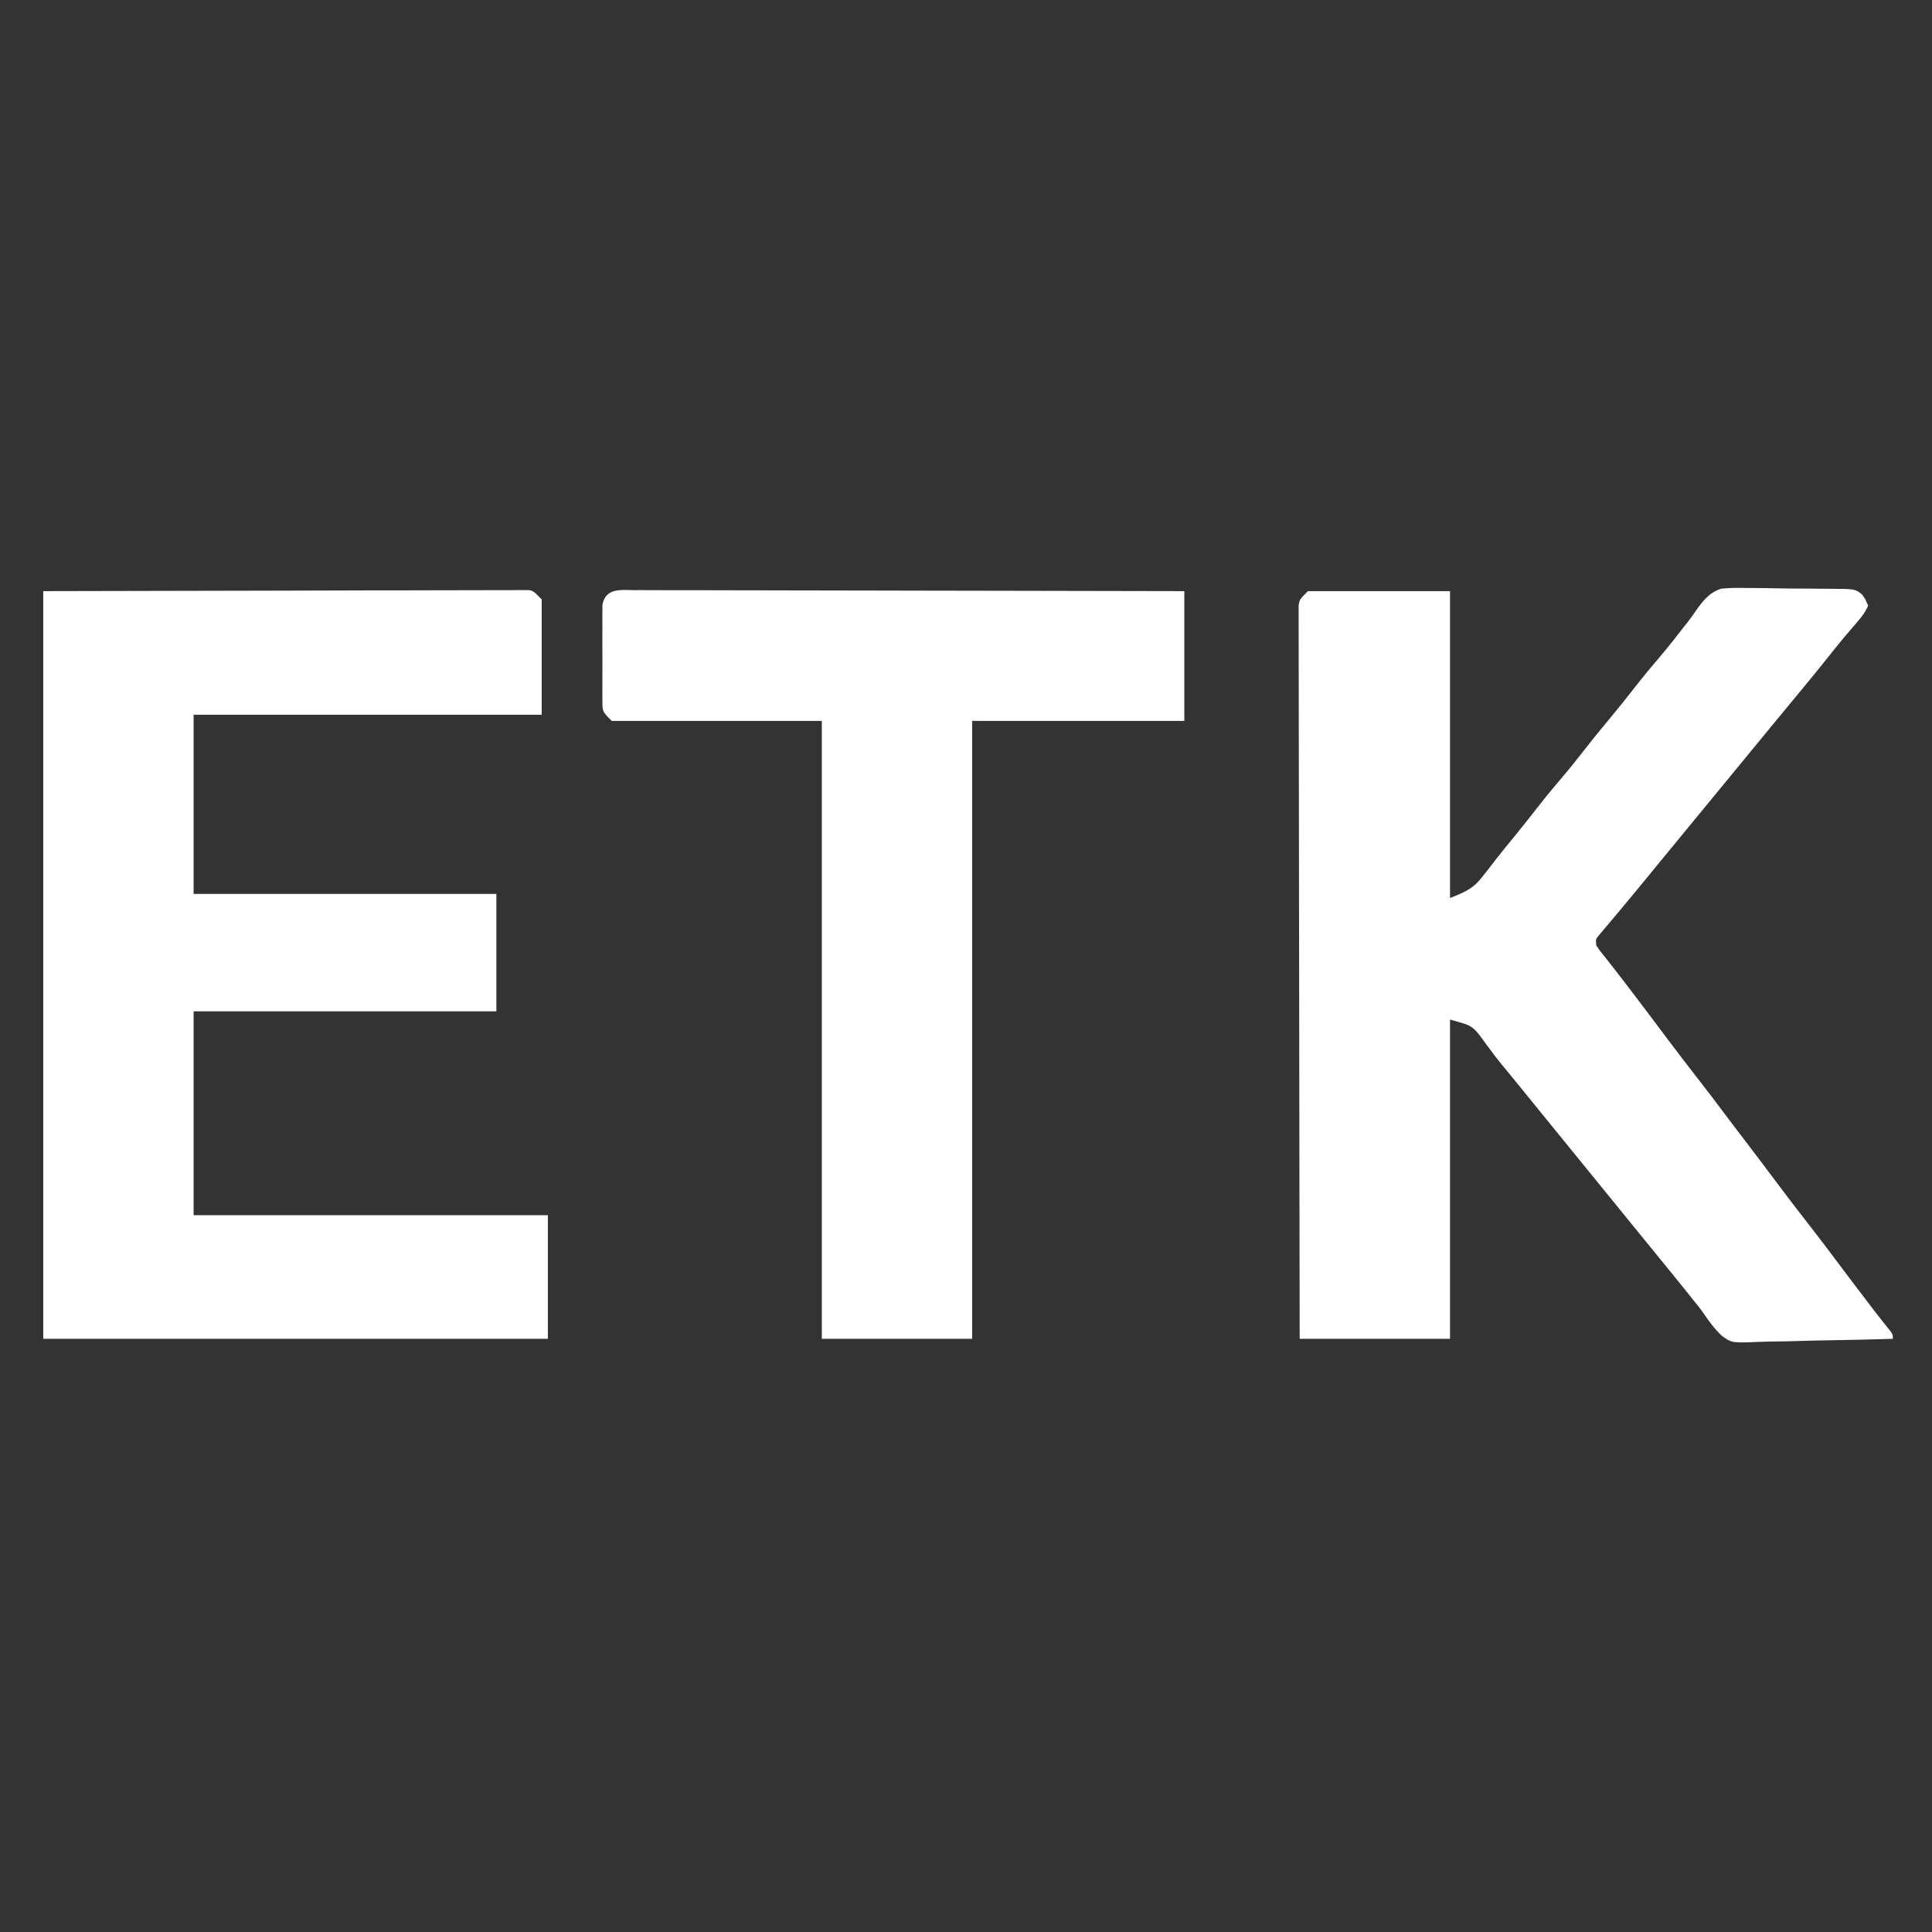 <?xml version="1.0" encoding="UTF-8"?>
<svg version="1.1" xmlns="http://www.w3.org/2000/svg" width="938" height="938">
<rect width="100%" height="100%" fill="#333333" stroke="none"/>
<path d="M0 0 C22.77 0 45.54 0 69 0 C69 49.17 69 98.34 69 149 C77.657 145.537 80.719 144.079 85.812 137.25 C87.013 135.717 88.213 134.185 89.414 132.652 C90.308 131.488 90.308 131.488 91.22 130.3 C93.971 126.746 96.835 123.285 99.688 119.812 C103.723 114.856 107.696 109.854 111.625 104.812 C115.589 99.727 119.69 94.784 123.882 89.885 C127.6 85.52 131.145 81.038 134.664 76.512 C138.94 71.031 143.366 65.679 147.801 60.326 C151.499 55.852 155.125 51.332 158.688 46.75 C162.626 41.686 166.703 36.766 170.876 31.894 C175.042 27.005 178.988 21.963 182.906 16.875 C183.37 16.308 183.833 15.742 184.311 15.158 C185.659 13.436 186.915 11.643 188.138 9.831 C191.668 4.851 194.711 0.749 200.654 -1.195 C204.896 -1.617 208.959 -1.654 213.211 -1.516 C214.753 -1.509 216.294 -1.507 217.836 -1.51 C221.047 -1.502 224.253 -1.451 227.462 -1.365 C231.569 -1.257 235.671 -1.238 239.779 -1.248 C242.953 -1.25 246.127 -1.216 249.301 -1.17 C250.815 -1.151 252.33 -1.14 253.844 -1.137 C265.639 -1.079 265.639 -1.079 269.062 1.634 C270.463 3.571 270.463 3.571 272 7 C270.342 10.946 267.653 13.934 264.875 17.125 C263.874 18.291 262.874 19.457 261.875 20.625 C261.384 21.199 260.893 21.772 260.387 22.363 C257.834 25.376 255.392 28.474 252.938 31.566 C244.165 42.585 235.104 53.379 226.147 64.248 C217.81 74.363 217.81 74.363 209.5 84.5 C202.741 92.77 195.94 101.005 189.147 109.248 C180.81 119.363 180.81 119.363 172.5 129.5 C169.374 133.325 166.239 137.143 163.098 140.957 C161.909 142.4 160.722 143.844 159.535 145.29 C156.375 149.134 153.196 152.961 149.988 156.766 C149.341 157.538 148.695 158.31 148.028 159.105 C146.78 160.593 145.527 162.077 144.267 163.555 C143.707 164.225 143.147 164.895 142.57 165.586 C142.073 166.174 141.575 166.763 141.063 167.369 C139.727 169.094 139.727 169.094 140 172 C141.68 174.546 141.68 174.546 144 177.375 C144.924 178.547 145.847 179.721 146.77 180.895 C147.283 181.545 147.797 182.196 148.327 182.866 C151.489 186.899 154.584 190.984 157.688 195.062 C158.371 195.959 159.054 196.855 159.757 197.778 C164.412 203.891 169.027 210.032 173.625 216.188 C179.053 223.451 184.574 230.636 190.157 237.781 C193.993 242.692 197.762 247.647 201.484 252.645 C204.83 257.123 208.233 261.557 211.625 266 C216.996 273.035 222.329 280.096 227.625 287.188 C232.983 294.358 238.433 301.448 243.946 308.5 C248.134 313.863 252.24 319.282 256.31 324.736 C260.611 330.495 264.956 336.22 269.312 341.938 C269.97 342.802 270.628 343.666 271.306 344.556 C271.944 345.392 272.581 346.228 273.238 347.09 C274.168 348.31 274.168 348.31 275.116 349.554 C276.409 351.233 277.717 352.901 279.037 354.559 C279.678 355.366 280.32 356.173 280.98 357.004 C281.851 358.086 281.851 358.086 282.739 359.19 C284 361 284 361 284 363 C273.647 363.326 263.295 363.574 252.938 363.725 C248.128 363.798 243.321 363.897 238.512 364.056 C233.863 364.209 229.217 364.292 224.565 364.328 C222.8 364.354 221.034 364.404 219.27 364.48 C205.854 365.035 205.854 365.035 201.089 361.638 C197.59 358.36 194.795 354.66 192.138 350.683 C190.583 348.383 188.834 346.262 187.062 344.125 C186.444 343.343 185.825 342.56 185.188 341.754 C182.339 338.168 179.452 334.615 176.562 331.062 C175.997 330.367 175.431 329.671 174.848 328.954 C171.027 324.257 167.196 319.57 163.359 314.887 C157.653 307.905 151.977 300.898 146.293 293.897 C138.41 284.187 138.41 284.187 130.5 274.5 C124.072 266.653 117.686 258.772 111.293 250.897 C109.612 248.827 107.931 246.757 106.25 244.688 C105.704 244.016 105.159 243.344 104.597 242.652 C100.852 238.042 97.101 233.439 93.305 228.871 C91.517 226.645 89.816 224.401 88.133 222.098 C87.624 221.42 87.116 220.742 86.592 220.043 C85.604 218.723 84.634 217.388 83.687 216.037 C79.156 210.061 77.227 210.468 69 208 C69 259.15 69 310.3 69 363 C44.91 363 20.82 363 -4 363 C-4.088 317.334 -4.162 271.667 -4.204 226.001 C-4.209 220.613 -4.214 215.226 -4.22 209.838 C-4.221 208.766 -4.222 207.693 -4.223 206.588 C-4.24 189.206 -4.272 171.823 -4.309 154.44 C-4.346 136.613 -4.368 118.786 -4.376 100.959 C-4.382 89.953 -4.399 78.947 -4.432 67.94 C-4.453 60.4 -4.459 52.86 -4.454 45.319 C-4.451 40.964 -4.455 36.609 -4.477 32.255 C-4.496 28.271 -4.497 24.288 -4.484 20.304 C-4.482 18.86 -4.487 17.415 -4.5 15.971 C-4.515 14.014 -4.505 12.056 -4.492 10.099 C-4.494 9.01 -4.495 7.921 -4.497 6.799 C-4 4 -4 4 0 0 Z " fill="#FFFFFF" transform="translate(635,287)"/>
<path d="M0 0 C39.188 -0.083 78.375 -0.165 118.75 -0.25 C131.139 -0.286 143.528 -0.323 156.292 -0.36 C171.381 -0.378 171.381 -0.378 178.438 -0.382 C183.383 -0.386 188.327 -0.401 193.272 -0.422 C199.572 -0.45 205.872 -0.458 212.172 -0.452 C214.489 -0.453 216.805 -0.461 219.122 -0.477 C222.243 -0.497 225.363 -0.492 228.484 -0.481 C229.398 -0.493 230.312 -0.504 231.254 -0.516 C232.51 -0.504 232.51 -0.504 233.791 -0.492 C234.873 -0.494 234.873 -0.494 235.977 -0.497 C238 0 238 0 242 4 C242 22.48 242 40.96 242 60 C186.23 60 130.46 60 73 60 C73 88.71 73 117.42 73 147 C121.51 147 170.02 147 220 147 C220 165.81 220 184.62 220 204 C171.49 204 122.98 204 73 204 C73 236.67 73 269.34 73 303 C129.76 303 186.52 303 245 303 C245 322.8 245 342.6 245 363 C164.15 363 83.3 363 0 363 C0 243.21 0 123.42 0 0 Z " fill="#FFFFFF" transform="translate(21,287)"/>
<path d="M0 0 C1.139 -0.003 2.277 -0.007 3.45 -0.01 C7.28 -0.017 11.109 0.005 14.939 0.027 C17.678 0.03 20.418 0.028 23.157 0.025 C29.062 0.023 34.967 0.036 40.872 0.058 C49.41 0.091 57.948 0.101 66.486 0.106 C80.338 0.115 94.189 0.141 108.041 0.179 C121.498 0.216 134.954 0.244 148.41 0.261 C149.654 0.263 149.654 0.263 150.923 0.264 C155.084 0.27 159.244 0.275 163.405 0.28 C197.925 0.321 232.445 0.395 266.965 0.481 C266.965 21.271 266.965 42.061 266.965 63.481 C232.975 63.481 198.985 63.481 163.965 63.481 C163.965 162.481 163.965 261.481 163.965 363.481 C139.875 363.481 115.785 363.481 90.965 363.481 C90.965 264.481 90.965 165.481 90.965 63.481 C57.305 63.481 23.645 63.481 -11.035 63.481 C-15.536 58.98 -15.536 58.98 -15.553 54.042 C-15.565 52.954 -15.578 51.866 -15.591 50.745 C-15.583 49.575 -15.575 48.405 -15.566 47.2 C-15.57 45.994 -15.574 44.788 -15.578 43.546 C-15.581 40.998 -15.573 38.449 -15.556 35.9 C-15.535 31.996 -15.556 28.093 -15.582 24.188 C-15.579 21.713 -15.574 19.238 -15.566 16.762 C-15.574 15.592 -15.582 14.423 -15.591 13.217 C-15.578 12.129 -15.566 11.041 -15.553 9.92 C-15.549 8.964 -15.546 8.008 -15.543 7.023 C-13.911 -1.146 -6.733 -0.073 0 0 Z " fill="#FFFFFF" transform="translate(308.035,286.519)"/>
</svg>

